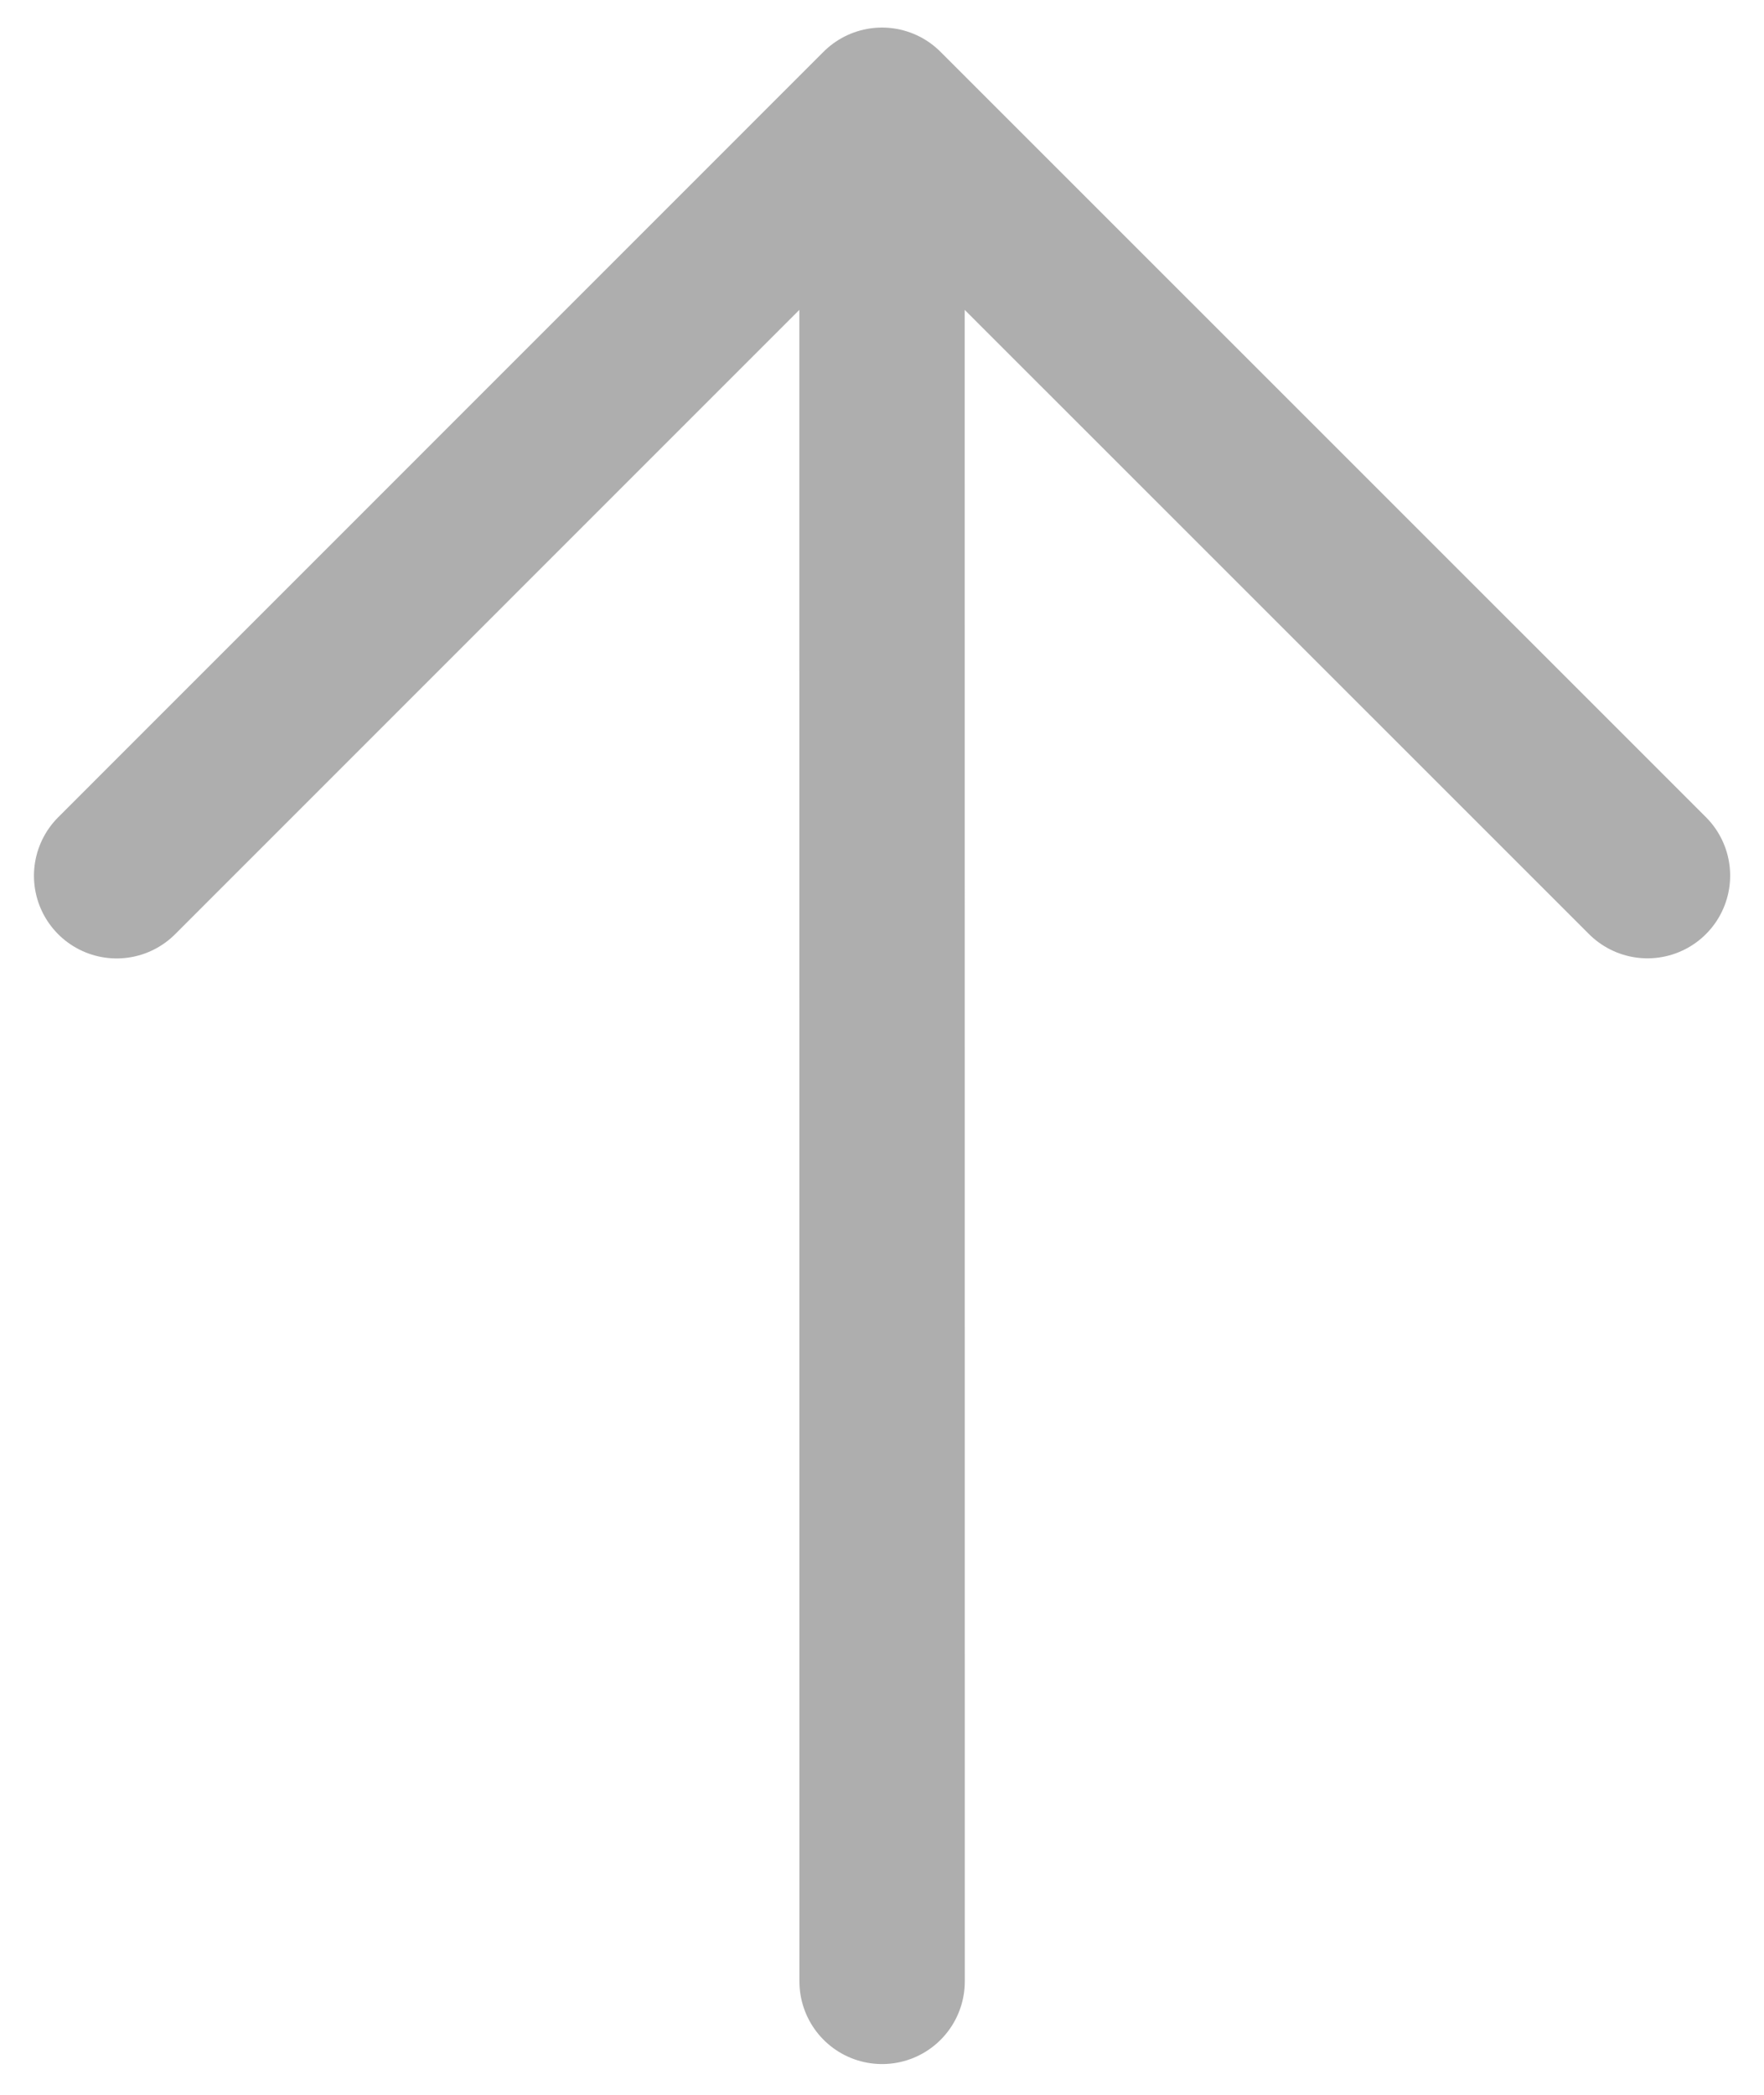 <svg width="16" height="19" viewBox="0 0 16 19" fill="none" xmlns="http://www.w3.org/2000/svg">
<path d="M8.001 17.971L8 1M8 1L1.058 7.943M8 1L14.943 7.942" stroke="#AEAEAE" stroke-width="1.5" stroke-linecap="round" stroke-linejoin="round"/>
</svg>
